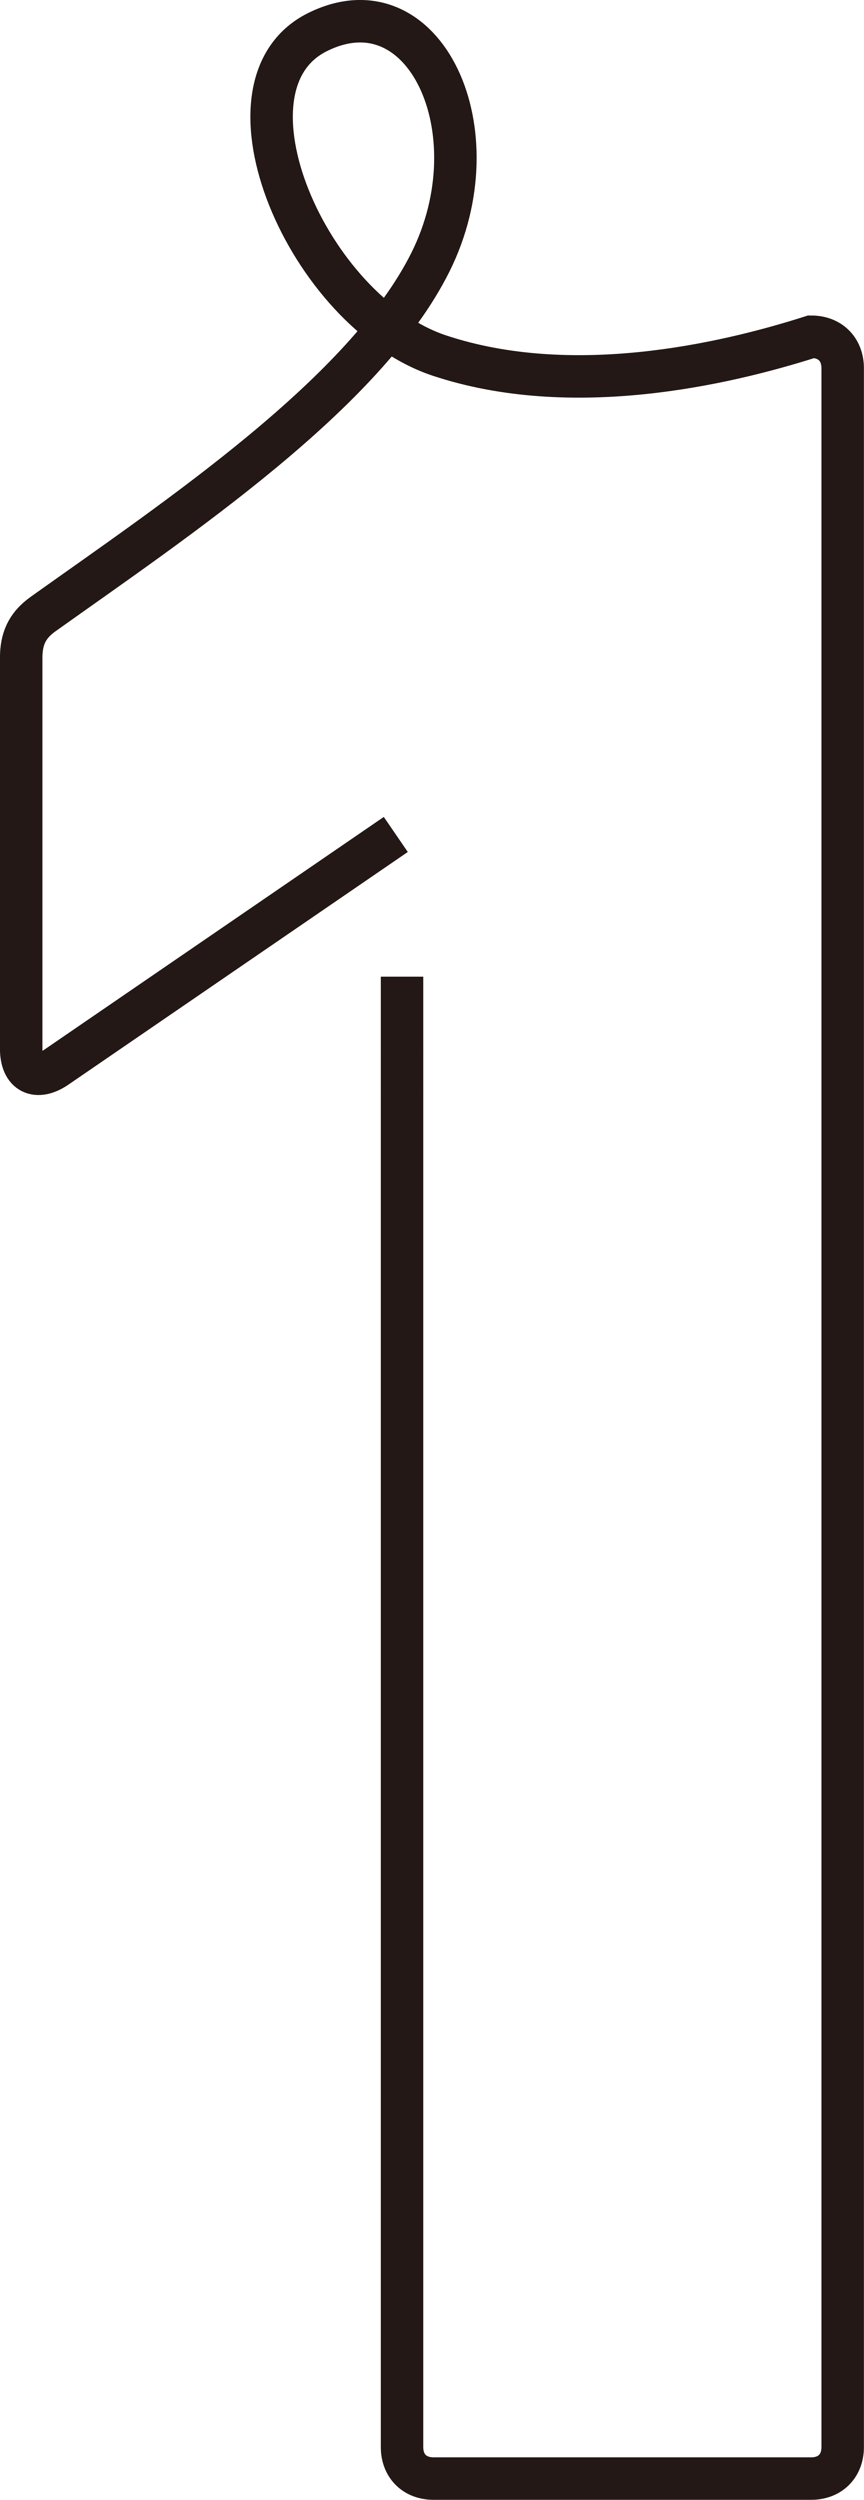 <?xml version="1.0" encoding="UTF-8"?>
<svg id="_レイヤー_2" data-name="レイヤー 2" xmlns="http://www.w3.org/2000/svg" viewBox="0 0 20.347 58.832">
  <defs>
    <style>
      .cls-1 {
        fill: none;
        stroke: #231815;
        stroke-miterlimit: 10;
      }
    </style>
  </defs>
  <g id="_レイヤー_3" data-name="レイヤー 3">
    <path class="cls-1" d="m9.321,19.638L1.315,25.123c-.445.296-.816.148-.816-.445v-9.191c0-.444.132-.763.519-1.038,3.177-2.262,7.575-5.192,9.116-8.274,1.541-3.082-.14-6.677-2.662-5.417-2.522,1.261-.218,6.584,2.879,7.611,3.098,1.027,6.67.221,8.753-.444.445,0,.741.296.741.742v48.923c0,.445-.296.741-.741.741h-8.895c-.445,0-.741-.296-.741-.741V22.985"/>
  </g>
</svg>